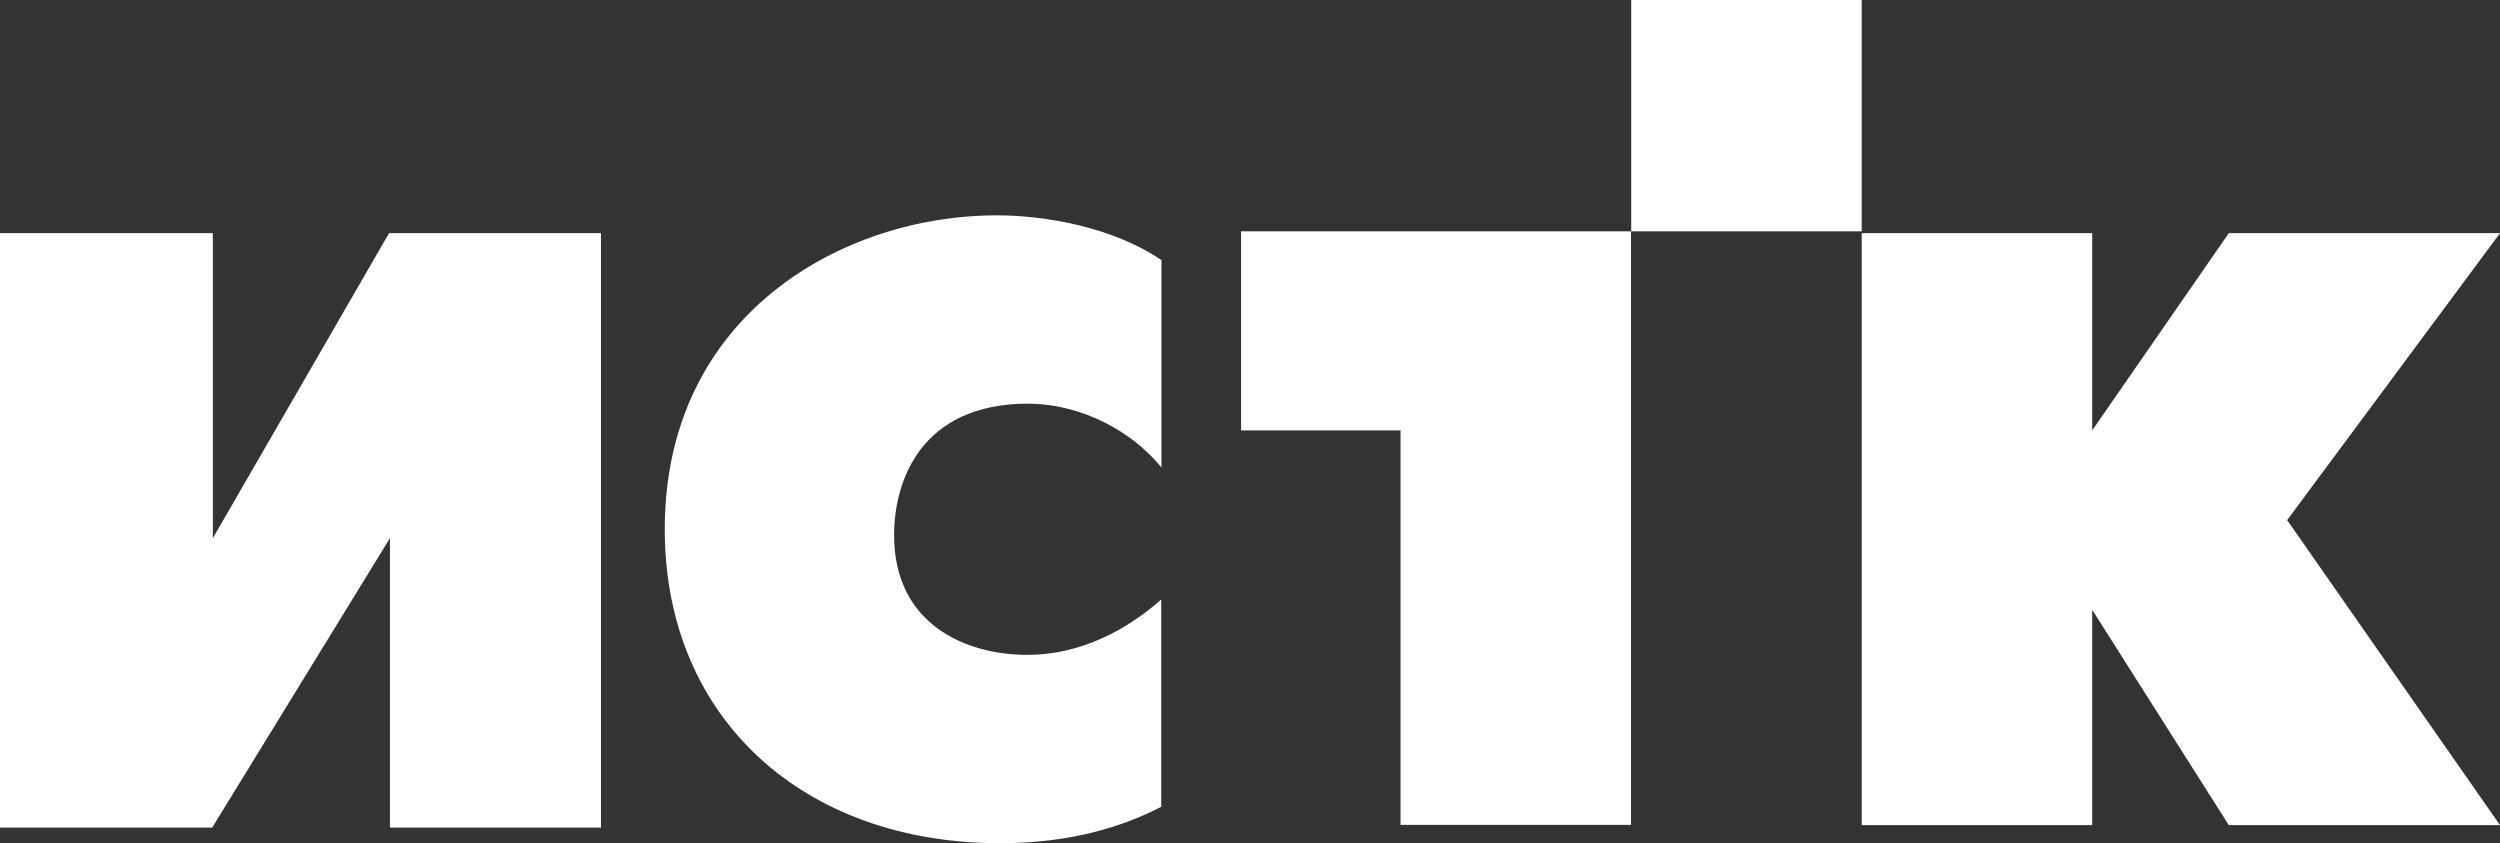 <?xml version="1.0" encoding="UTF-8"?> <svg xmlns="http://www.w3.org/2000/svg" width="169" height="57" viewBox="0 0 169 57" fill="none"><rect x="0" y="0" width="169" height="57" fill="#333333" stroke="none"/><path d="M14.388 36.381V15.762H0V55.948H14.342L26.36 36.381V55.948H40.625V15.762H26.299L14.388 36.381ZM44.937 35.778C44.937 48.585 54.34 57 67.582 57C72.459 57 75.945 55.855 78.499 54.541V40.526C76.175 42.584 73.04 44.27 69.447 44.27C65.273 44.27 60.441 42.197 60.441 36.18C60.441 32.514 62.245 27.286 69.508 27.286C72.352 27.286 76.006 28.57 78.514 31.601V17.587C75.257 15.36 70.67 14.556 67.368 14.556C57.016 14.556 44.937 21.238 44.937 35.778ZM125.852 0H110.271V15.638H125.852V0ZM83.896 29.096H94.675V55.763H110.256V15.638H83.896V29.096ZM169 15.762H150.667L141.432 29.096V15.762H125.852V55.778H141.432V41.222L150.667 55.778H169L154.612 35.159L169 15.762Z" fill="white"></path></svg> 